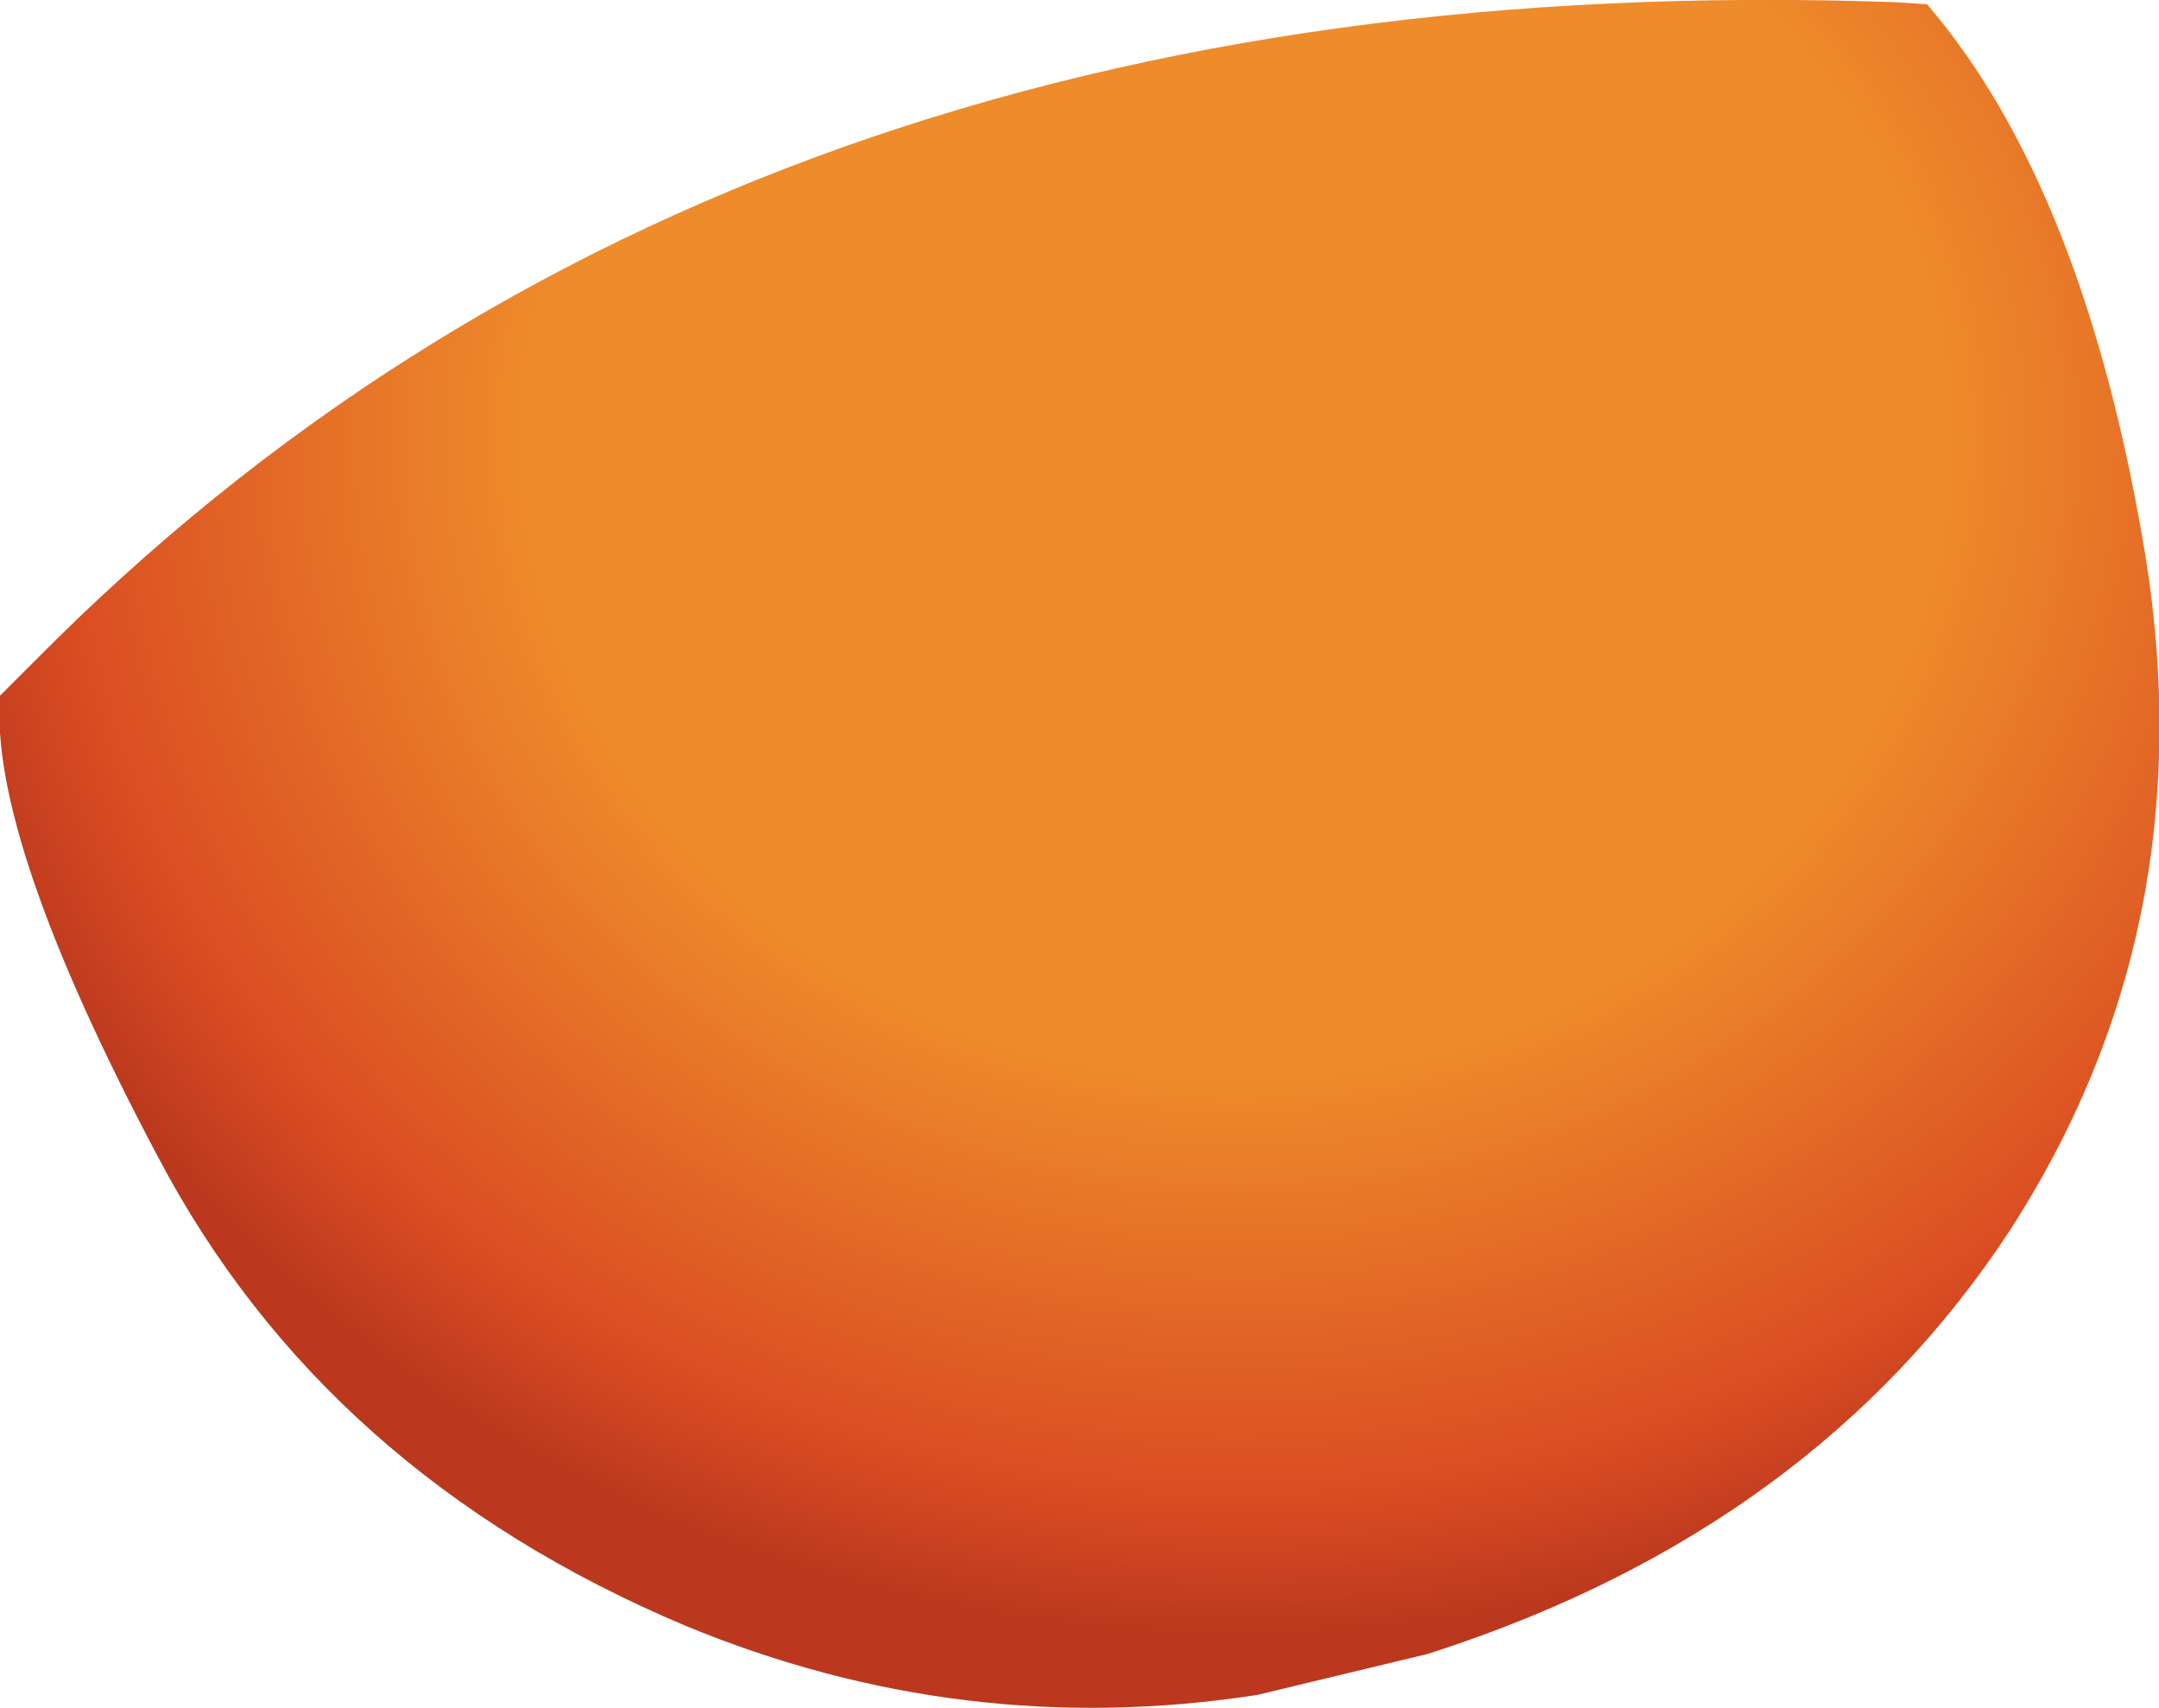<?xml version="1.0" encoding="UTF-8" standalone="no"?>
<svg xmlns:xlink="http://www.w3.org/1999/xlink" height="39.4px" width="49.8px" xmlns="http://www.w3.org/2000/svg">
  <g transform="matrix(1.0, 0.0, 0.0, 1.0, 24.85, 19.7)">
    <path d="M24.65 -6.8 Q26.0 1.75 21.5 8.7 17.0 15.55 8.25 18.4 L8.1 18.45 4.15 19.4 Q-2.65 20.45 -9.05 17.8 -17.35 14.3 -21.2 7.0 -25.1 -0.35 -24.85 -3.65 L-24.05 -4.45 Q-8.1 -20.6 18.85 -19.65 L19.6 -19.6 Q23.25 -15.35 24.65 -6.8" fill="url(#gradient0)" fill-rule="evenodd" stroke="none"/>
  </g>
  <defs>
    <radialGradient cx="0" cy="0" gradientTransform="matrix(0.039, 0.0, 0.0, 0.035, 3.65, -9.6)" gradientUnits="userSpaceOnUse" id="gradient0" r="819.2" spreadMethod="pad">
      <stop offset="0.51" stop-color="#ee8b2b"/>
      <stop offset="0.851" stop-color="#da4d22"/>
      <stop offset="0.965" stop-color="#bb381e"/>
    </radialGradient>
  </defs>
</svg>
